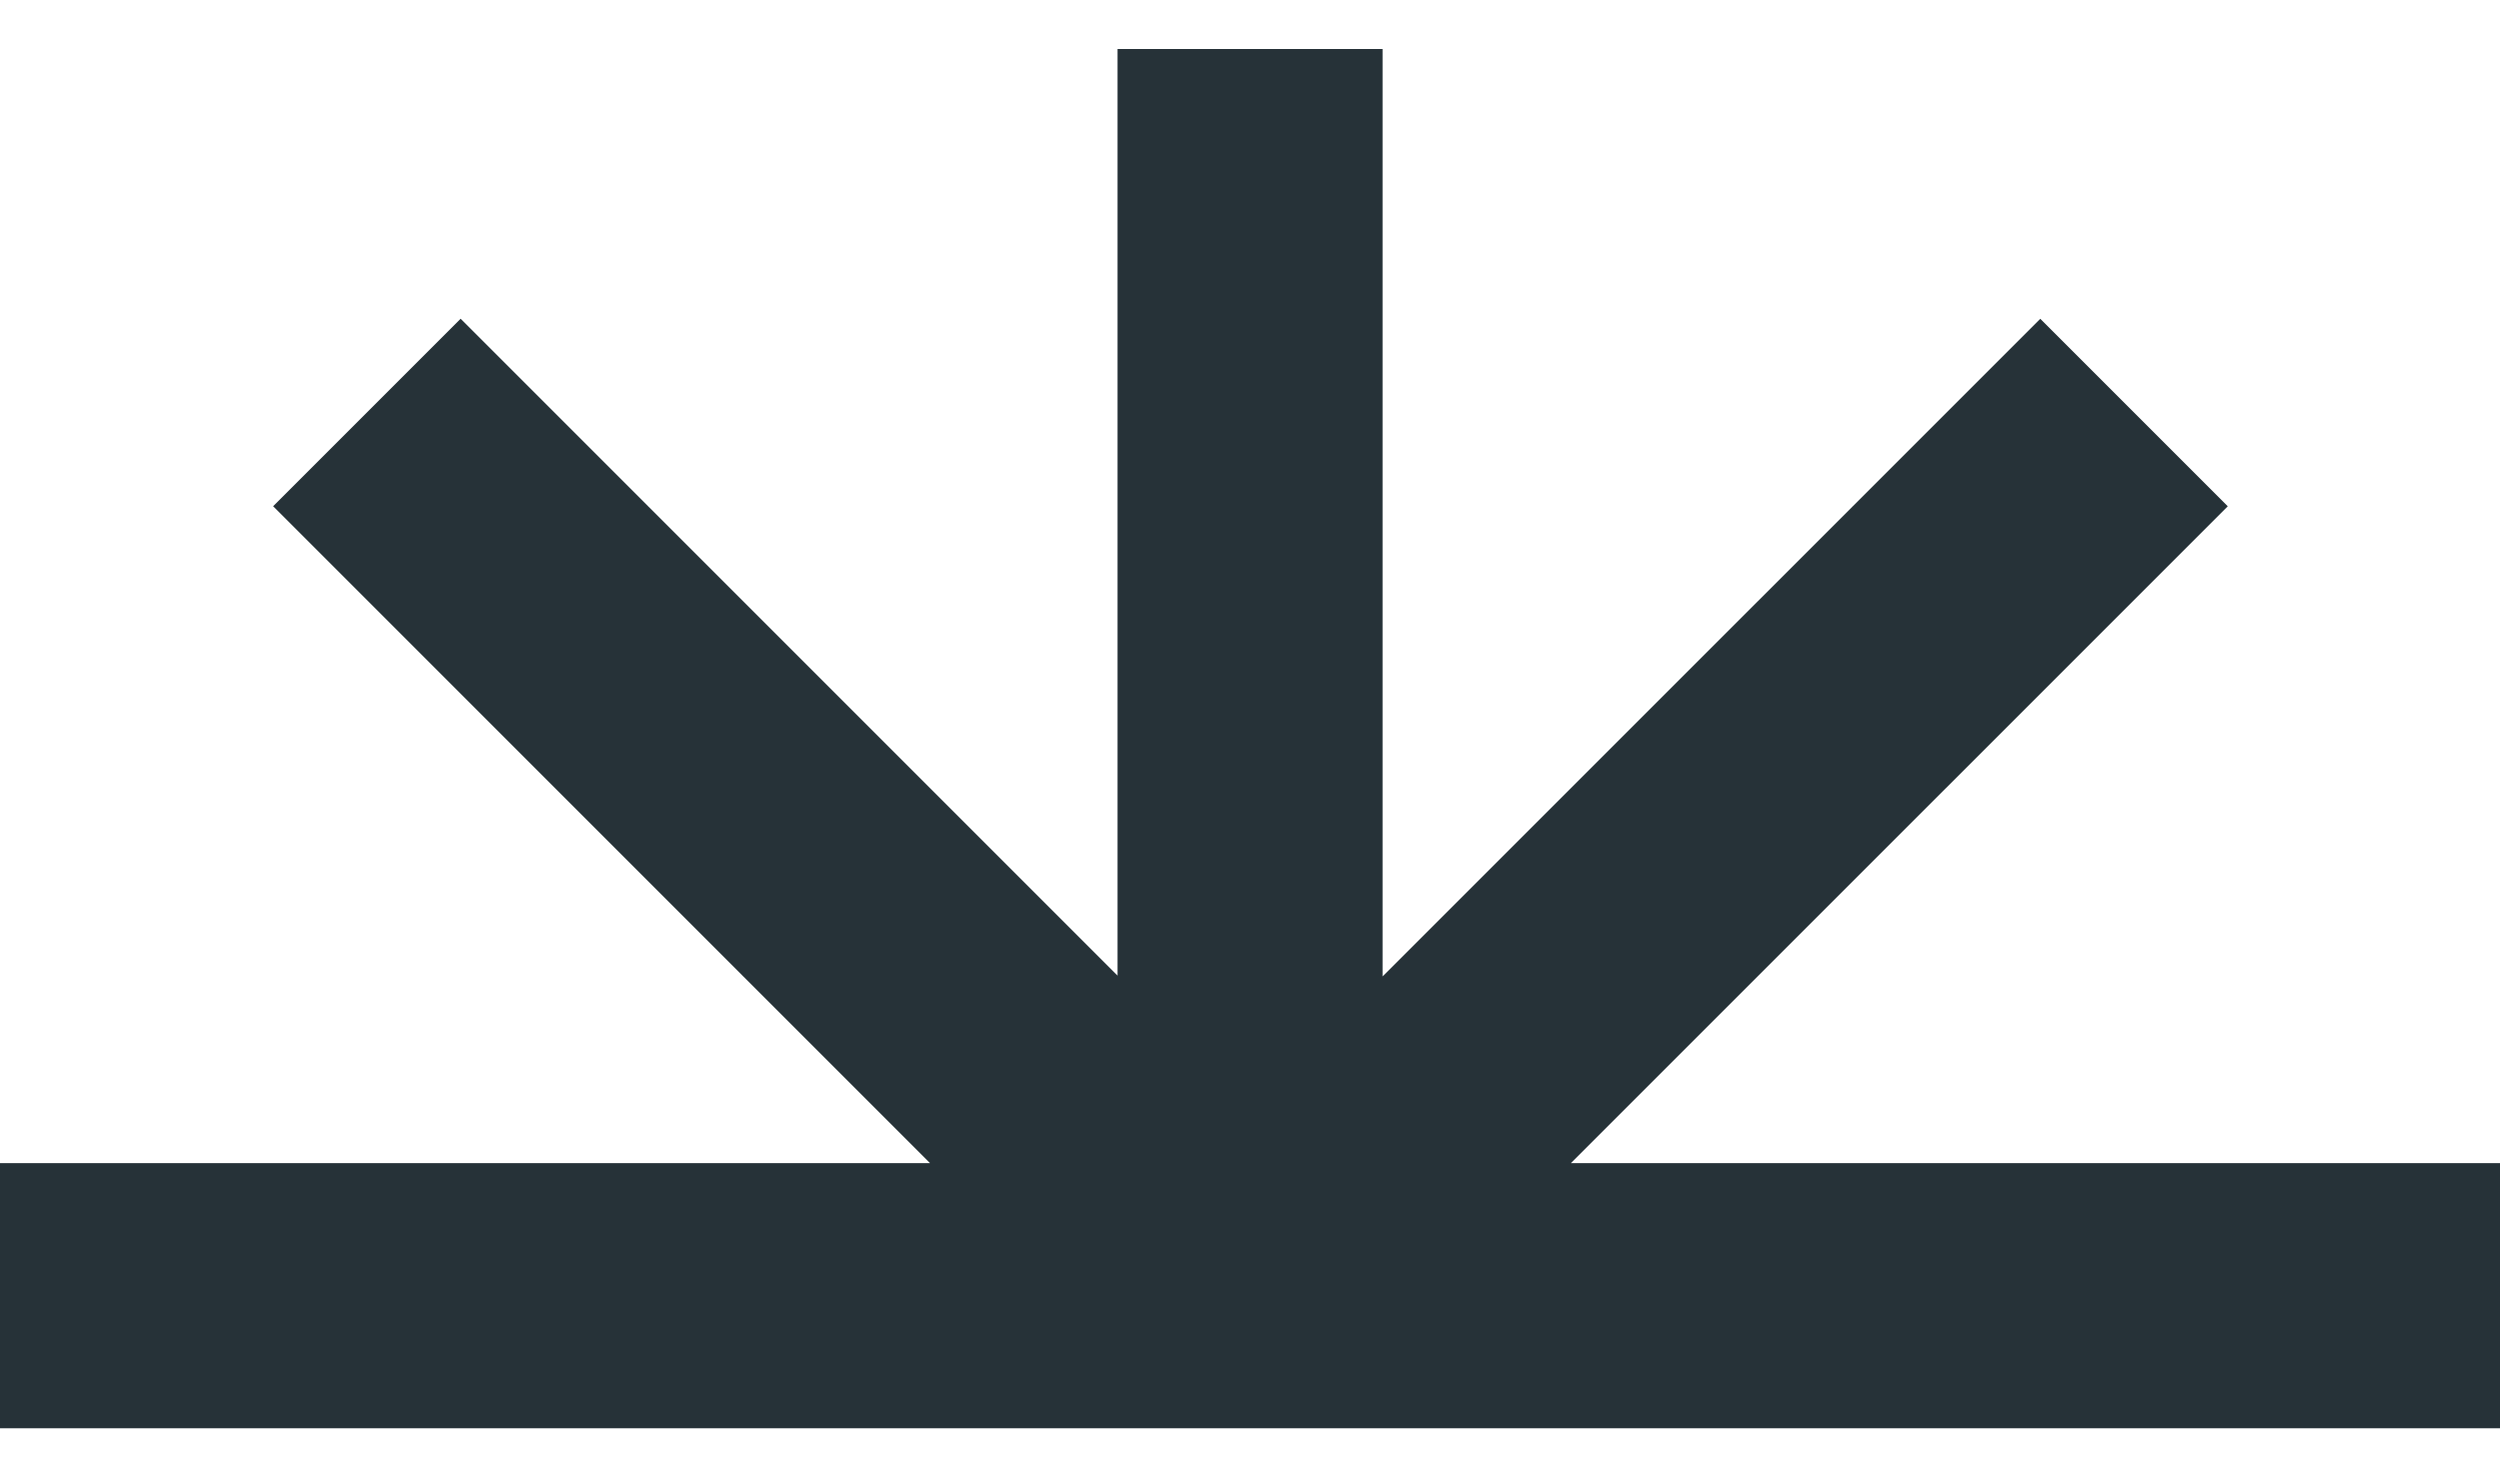 <svg width="44" height="26" viewBox="0 0 44 26" fill="none" xmlns="http://www.w3.org/2000/svg">
<path d="M35.909 5.611L24.334 17.185L24.334 0.862H19.668L19.668 17.171L8.107 5.61L4.807 8.91L16.368 20.471H0V25.138L44 25.138V20.471L27.648 20.471L39.209 8.911L35.909 5.611Z" fill="#263238"/>
</svg>
